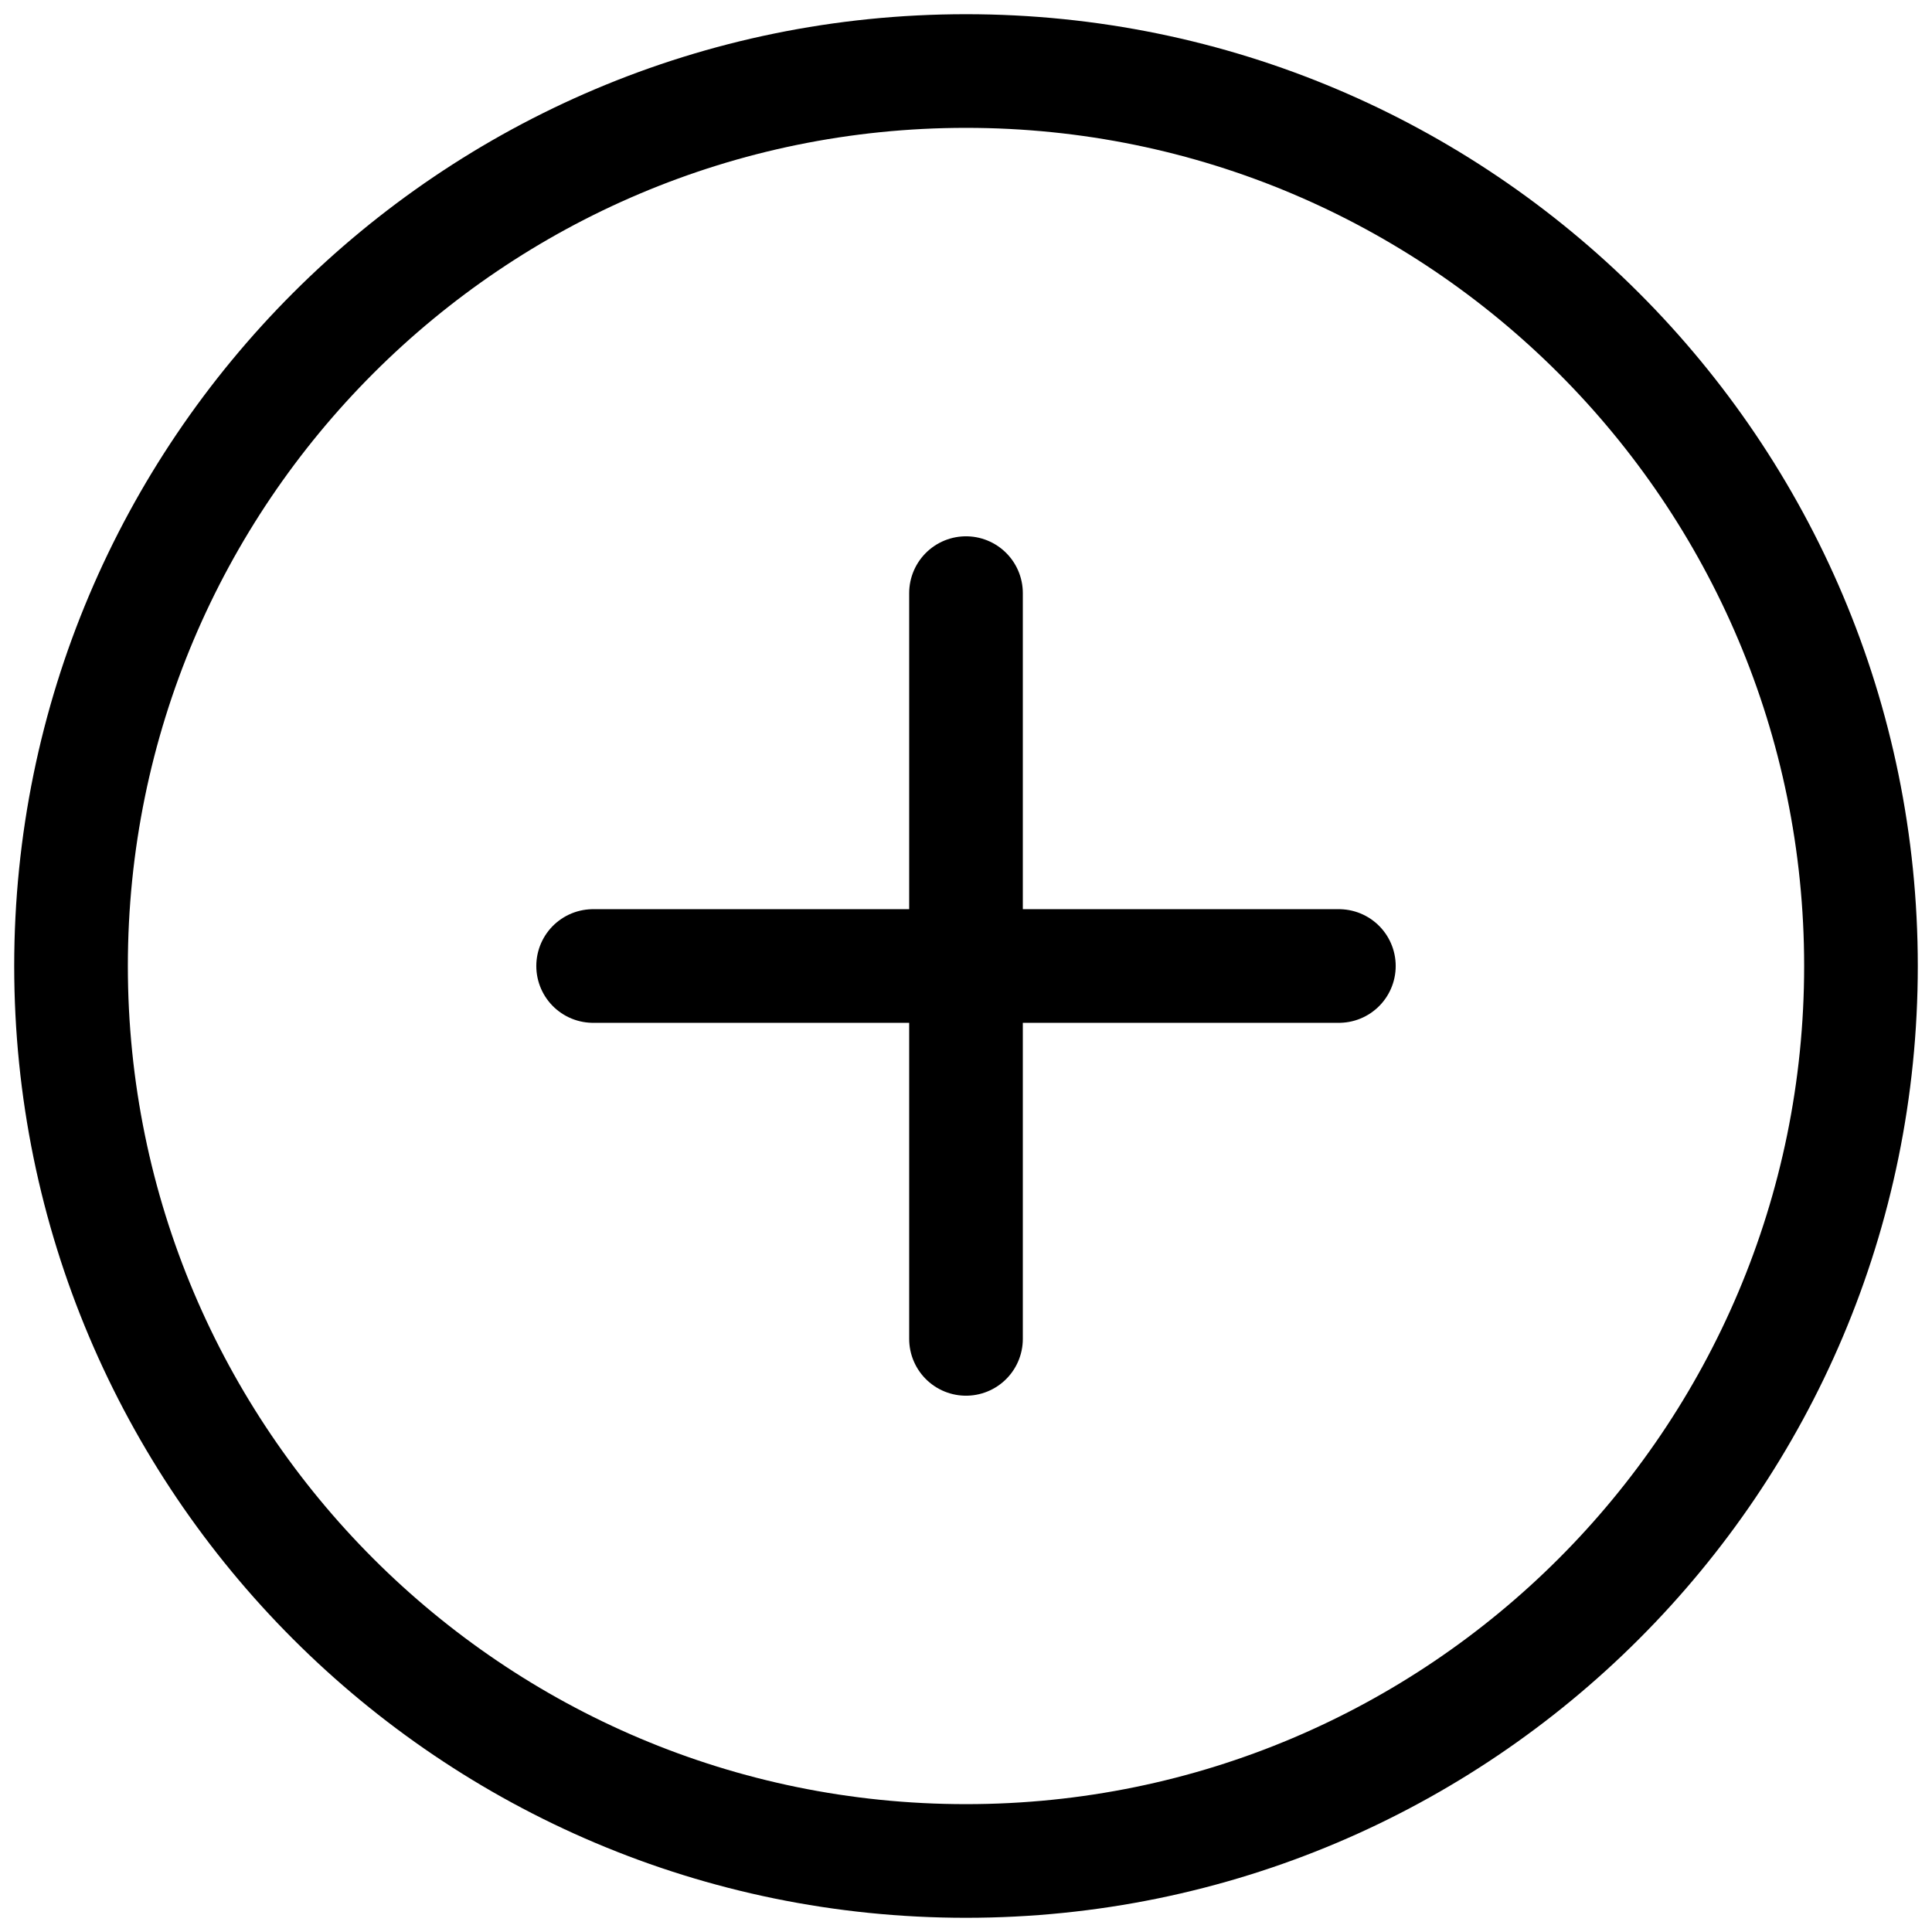 <svg width="17" height="17" viewBox="0 0 17 17" fill="none" xmlns="http://www.w3.org/2000/svg">
<g clip-path="url(#clip0_14_48)">
<path d="M8.5 16.375C12.849 16.375 16.375 12.849 16.375 8.5C16.375 4.151 12.849 0.625 8.5 0.625C4.151 0.625 0.625 4.151 0.625 8.5C0.625 12.849 4.151 16.375 8.5 16.375Z" stroke="black" stroke-miterlimit="10"/>
<path d="M5.219 8.5H11.781" stroke="black" stroke-linecap="round" stroke-linejoin="round"/>
<path d="M8.5 5.219V11.781" stroke="black" stroke-linecap="round" stroke-linejoin="round"/>
</g>
<defs>
<clipPath id="clip0_14_48">
<rect width="17" height="17" fill="white"/>
</clipPath>
</defs>
</svg>
